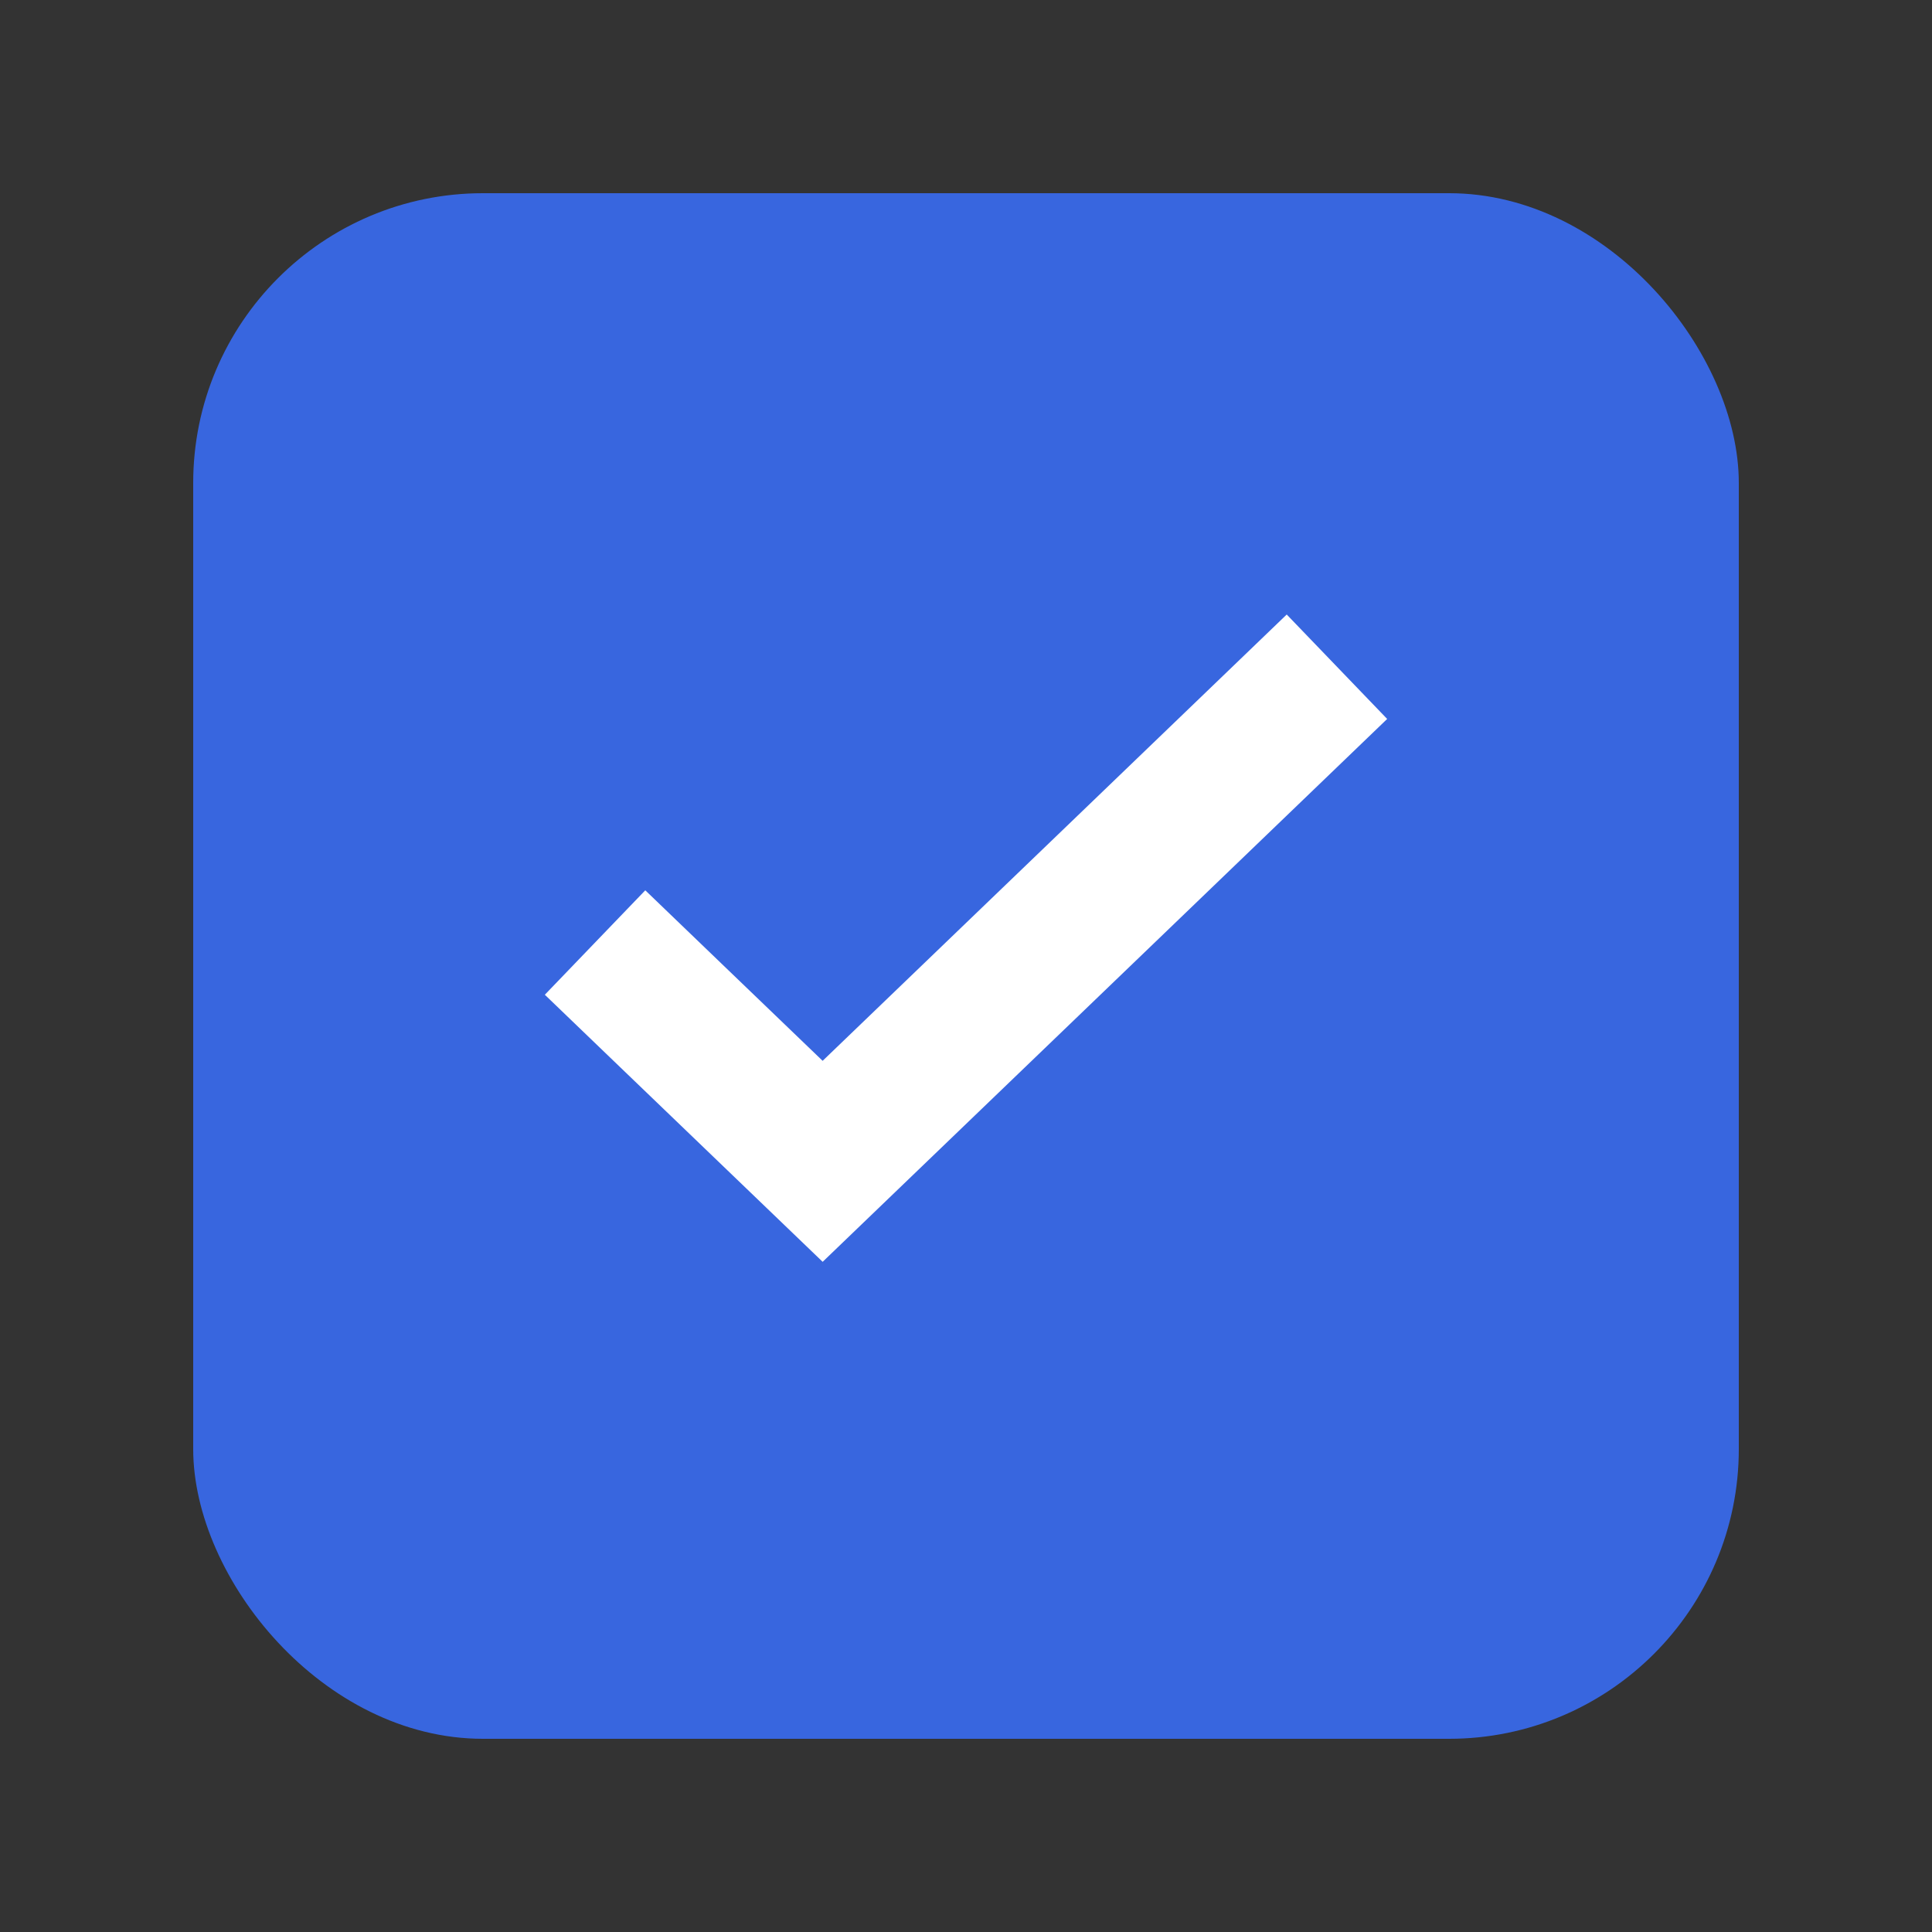 <svg width="20" height="20" viewBox="0 0 20 20" fill="none" xmlns="http://www.w3.org/2000/svg">
<rect x="0" y="0" width="20" height="20" fill="#333333" stroke="none"/>
<rect x="2" y="2" width="16" height="16" rx="3" fill="#3866DF"/>
<path d="M13.84 6.902L13.079 7.634L11.558 9.097L8.516 12.022L6.945 10.512L6.16 9.757" stroke="white" stroke-width="1.5"/>
</svg>
